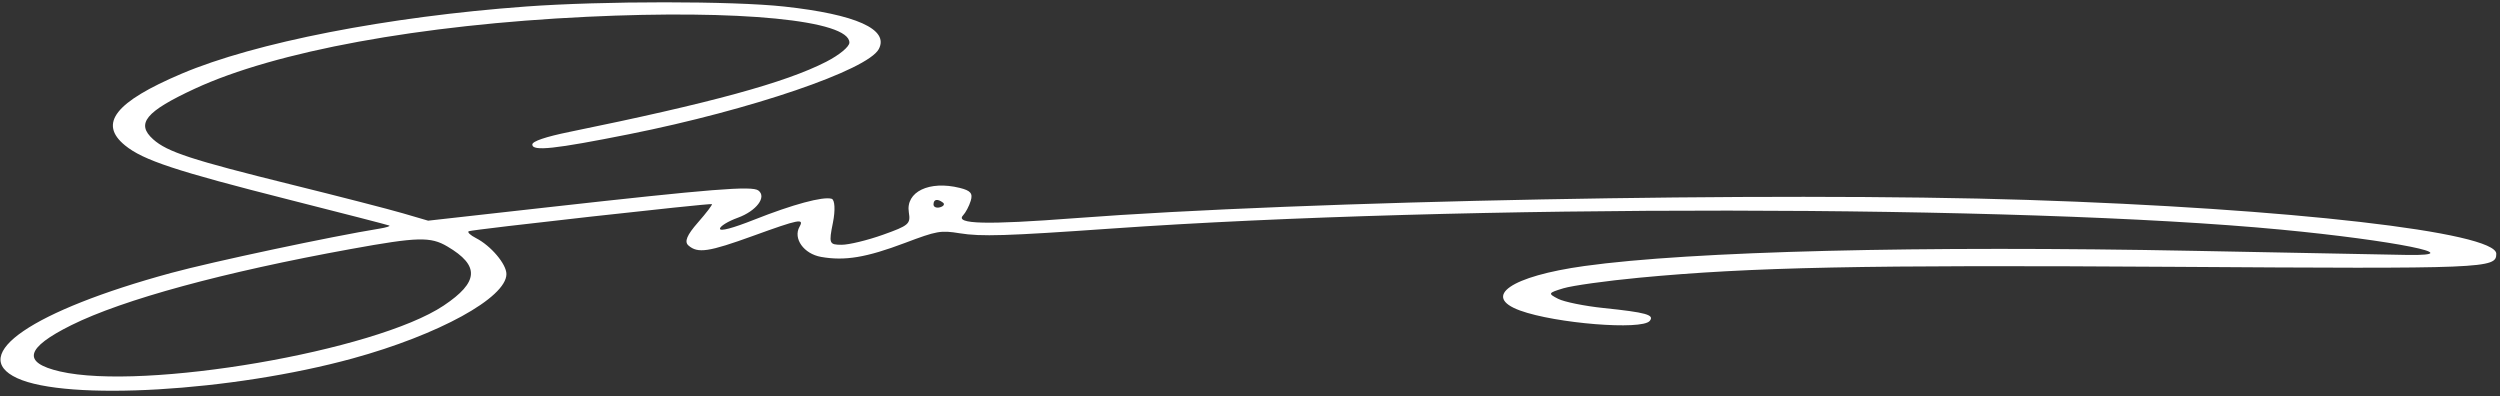 <svg width="593" height="94" viewBox="0 0 593 94" fill="none" xmlns="http://www.w3.org/2000/svg">
<rect x="0" y="0" width="593" height="94" fill="#333333" stroke="none"/>
<g clip-path="url(#clip0_32_464)">
<path d="M124.729 1.548C91.913 3.952 60.51 10.08 43.076 17.482C27.34 24.162 23.291 29.3 29.664 34.495C33.969 38.004 41.64 40.539 68.702 47.397C81.365 50.606 91.998 53.35 92.33 53.496C92.661 53.641 91.625 53.971 90.027 54.229C78.722 56.054 50.378 62.082 40.59 64.744C7.692 73.69 -7.736 84.226 4.058 89.69C15.872 95.164 55.017 92.87 83.632 85.027C104.041 79.432 120.123 70.61 120.123 65.009C120.123 62.639 116.447 58.291 112.91 56.481C111.541 55.779 110.771 55.044 111.199 54.846C112.08 54.438 168.265 48.174 168.856 48.418C169.067 48.505 167.577 50.467 165.549 52.779C162.924 55.769 162.274 57.343 163.301 58.232C165.523 60.155 168.075 59.774 178.654 55.94C189.555 51.99 190.796 51.747 189.646 53.784C188.068 56.578 190.668 60.217 194.757 60.938C200.399 61.931 205.48 61.086 214.649 57.626C222.248 54.758 223.123 54.603 227.629 55.331C232.719 56.154 238.655 55.969 263.641 54.215C345.904 48.439 479.096 48.557 541.029 54.462C567.782 57.012 586.21 60.71 570.976 60.472C568.253 60.428 545.633 59.994 520.707 59.506C455.594 58.232 401.148 59.581 375.843 63.096C358.382 65.521 351.423 70.327 360.554 73.656C368.997 76.732 389.45 78.373 391.314 76.123C392.51 74.679 390.477 74.113 380.346 73.062C375.867 72.597 371.029 71.617 369.597 70.884C367.127 69.619 367.192 69.489 370.832 68.384C372.945 67.742 381.053 66.612 388.848 65.872C415.36 63.356 441.868 62.815 515.373 63.29C590.08 63.773 592.12 63.691 592.12 60.195C592.12 55.068 543.059 49.434 480.836 47.416C420.739 45.468 309.43 47.608 254.866 51.761C233.924 53.356 226.485 53.168 228.431 51.096C229.059 50.428 229.882 48.869 230.258 47.632C230.795 45.872 230.233 45.208 227.663 44.571C220.417 42.773 214.777 45.491 215.578 50.395C216.024 53.118 215.583 53.497 209.414 55.694C205.761 56.994 201.363 58.06 199.641 58.06C196.676 58.06 196.566 57.78 197.573 52.801C198.167 49.861 198.029 47.368 197.261 47.148C195.194 46.556 188.068 48.48 178.935 52.096C173.736 54.153 170.776 54.936 170.776 54.255C170.776 53.665 172.677 52.495 174.998 51.652C179.418 50.047 181.933 46.718 179.883 45.182C178.375 44.05 168.859 44.811 129.642 49.2L101.553 52.344L95.563 50.592C92.271 49.629 80.39 46.569 69.163 43.792C45.42 37.919 39.671 36.037 36.33 33.045C32.171 29.317 34.529 26.452 46.213 21.038C65.37 12.162 99.677 5.871 139.212 3.983C175.515 2.25 201.476 4.803 201.476 10.104C201.476 11.084 199.098 13.047 195.972 14.651C186.322 19.601 168.708 24.413 135.089 31.285C129.391 32.45 126.263 33.513 126.263 34.285C126.263 35.932 131.526 35.369 149.29 31.82C178.08 26.07 205.809 16.612 208.45 11.641C210.943 6.954 203.077 3.416 186.022 1.553C173.787 0.217 142.928 0.213 124.729 1.547V1.548ZM223.666 48.055C224.153 48.419 223.847 48.918 222.99 49.164C222.131 49.409 221.429 49.111 221.429 48.502C221.429 47.252 222.351 47.069 223.666 48.055ZM106.109 58.46C113.835 63.01 113.594 66.9 105.243 72.483C89.091 83.283 34.119 92.717 14.217 88.107C5.151 86.007 6.015 82.539 16.961 77.11C29.219 71.03 53.037 64.547 83.266 59.061C99.099 56.189 102.118 56.108 106.109 58.46Z" fill="white"/>
</g>
<defs>
<clipPath id="clip0_32_464">
<rect width="592" height="93" fill="white" transform="translate(0.12 0.55)"/>
</clipPath>
</defs>
</svg>
